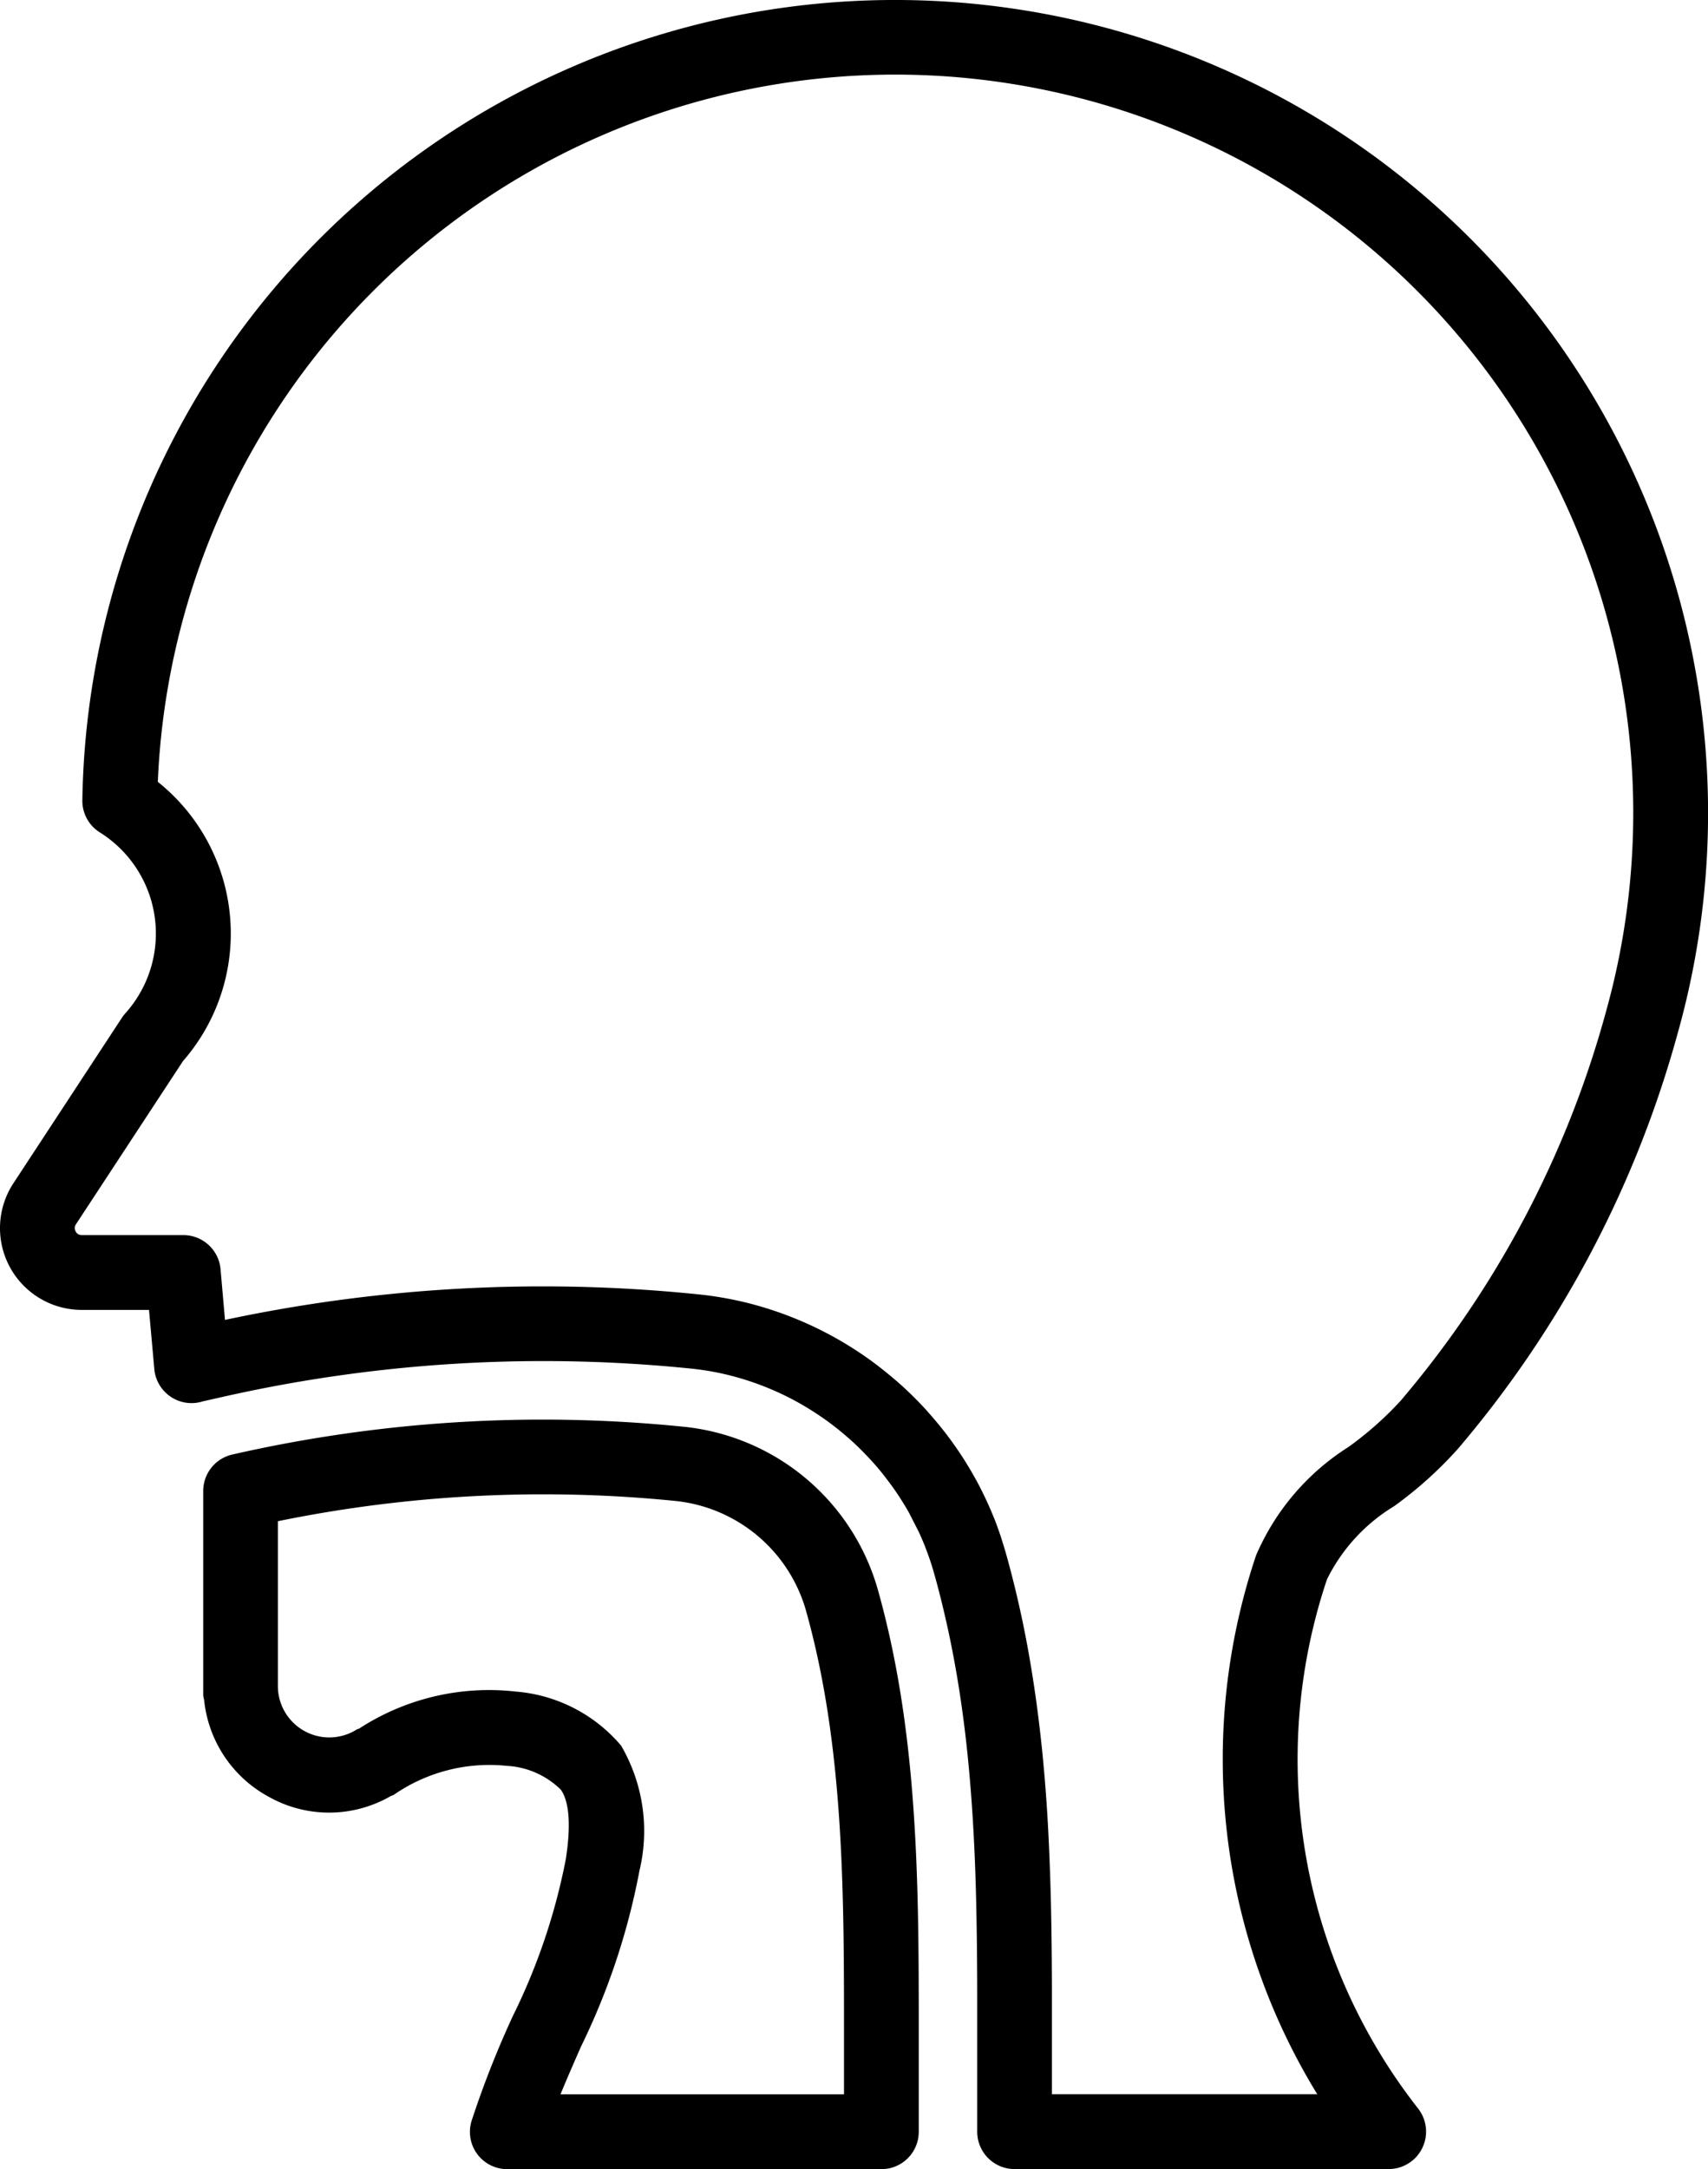 <svg id="hrdlo" xmlns="http://www.w3.org/2000/svg" xmlns:xlink="http://www.w3.org/1999/xlink" width="64.588" height="82.006" viewBox="0 0 64.588 82.006">
  <defs>
    <clipPath id="clip-path">
      <rect id="Rectangle_158" data-name="Rectangle 158" width="64.588" height="82.006" fill="none"/>
    </clipPath>
  </defs>
  <g id="Group_73" data-name="Group 73" clip-path="url(#clip-path)">
    <path id="Path_321" data-name="Path 321" d="M61.654,303.951A52.819,52.819,0,0,0,44.569,305a1.414,1.414,0,0,0-1.1,1.38v7.73a1.407,1.407,0,0,0,.034.171,4.7,4.7,0,0,0,2.436,3.654,4.657,4.657,0,0,0,4.63-.028c.031-.017.066-.018.1-.038a6.35,6.35,0,0,1,4.271-1.1,3.156,3.156,0,0,1,2.05.9c.225.311.441,1.019.189,2.634a23.414,23.414,0,0,1-2,5.921,36.521,36.521,0,0,0-1.561,3.965,1.409,1.409,0,0,0,1.35,1.828H69.113a1.413,1.413,0,0,0,1.414-1.414V326.94c0-5.592,0-11.375-1.561-16.879A8.529,8.529,0,0,0,61.654,303.951ZM67.7,329.188H56.979c.246-.6.512-1.207.786-1.828a26.074,26.074,0,0,0,2.2-6.627,6.408,6.408,0,0,0-.694-4.728,5.827,5.827,0,0,0-3.986-2.044,9.01,9.01,0,0,0-5.921,1.4c-.03.016-.062.017-.09.034a1.944,1.944,0,0,1-2.982-1.643v-6.231a50,50,0,0,1,15.083-.761,5.749,5.749,0,0,1,4.867,4.069C67.7,315.959,67.7,321.541,67.7,326.94v2.248Z" transform="translate(-35.784 -250.01)"/>
    <path id="Path_322" data-name="Path 322" d="M38.314.326a30.736,30.736,0,0,0-35.2,29.926,1.411,1.411,0,0,0,.665,1.22,4.512,4.512,0,0,1,.96,6.838,1.409,1.409,0,0,0-.131.171l-4.1,6.252a3.091,3.091,0,0,0,2.585,4.789H5.635l.2,2.234a1.414,1.414,0,0,0,1.841,1.222l.628-.141a55.02,55.02,0,0,1,17.791-1.1,10.28,10.28,0,0,1,1.6.286,10.728,10.728,0,0,1,1.511.52,10.584,10.584,0,0,1,1.394.724c.223.14.443.284.655.437s.42.315.621.484.4.344.581.522.37.372.54.56.346.4.51.615.314.419.457.636.287.451.414.677l.368.721c.057.123.11.246.163.372s.1.25.148.379.09.249.136.386.082.262.119.387q.161.568.3,1.137t.266,1.158c.164.773.305,1.554.424,2.336q.172,1.139.288,2.282t.189,2.309q.07,1.118.107,2.24c.025.751.041,1.5.051,2.255q.015,1.086.016,2.172v5.258a1.413,1.413,0,0,0,1.414,1.414H52.514a1.416,1.416,0,0,0,1.114-2.286A21.4,21.4,0,0,1,50.18,59.708a6.7,6.7,0,0,1,2.541-2.766,15.1,15.1,0,0,0,2.409-2.166,40.88,40.88,0,0,0,8.3-15.67A30.739,30.739,0,0,0,38.314.326Zm22.392,38.01A38.19,38.19,0,0,1,52.962,52.96a12.834,12.834,0,0,1-1.975,1.748,9.079,9.079,0,0,0-3.491,4.1,24.217,24.217,0,0,0,2.317,20.367H39.778V75.332q0-1.1-.016-2.2c-.01-.771-.027-1.544-.054-2.312s-.061-1.552-.11-2.324q-.076-1.211-.2-2.421c-.085-.807-.185-1.615-.308-2.418-.127-.838-.276-1.674-.452-2.5-.089-.417-.184-.83-.286-1.244s-.211-.829-.329-1.244c-.048-.164-.1-.328-.147-.481s-.112-.331-.172-.5-.124-.324-.191-.484-.137-.318-.208-.472-.144-.3-.221-.454-.154-.3-.24-.448q-.246-.441-.525-.862c-.184-.277-.379-.55-.58-.809s-.414-.513-.639-.768-.445-.479-.684-.711-.481-.447-.734-.657-.51-.413-.78-.608-.537-.372-.82-.547a13.6,13.6,0,0,0-3.68-1.575,13.268,13.268,0,0,0-2.033-.363A57.672,57.672,0,0,0,8.508,49.9L8.34,47.983a1.413,1.413,0,0,0-1.408-1.289H3.094a.249.249,0,0,1-.233-.139.252.252,0,0,1,.013-.273L6.92,40.115a7.337,7.337,0,0,0-.952-10.556,27.909,27.909,0,1,1,54.737,8.777Z" transform="translate(0 0)"/>
  </g>
</svg>
